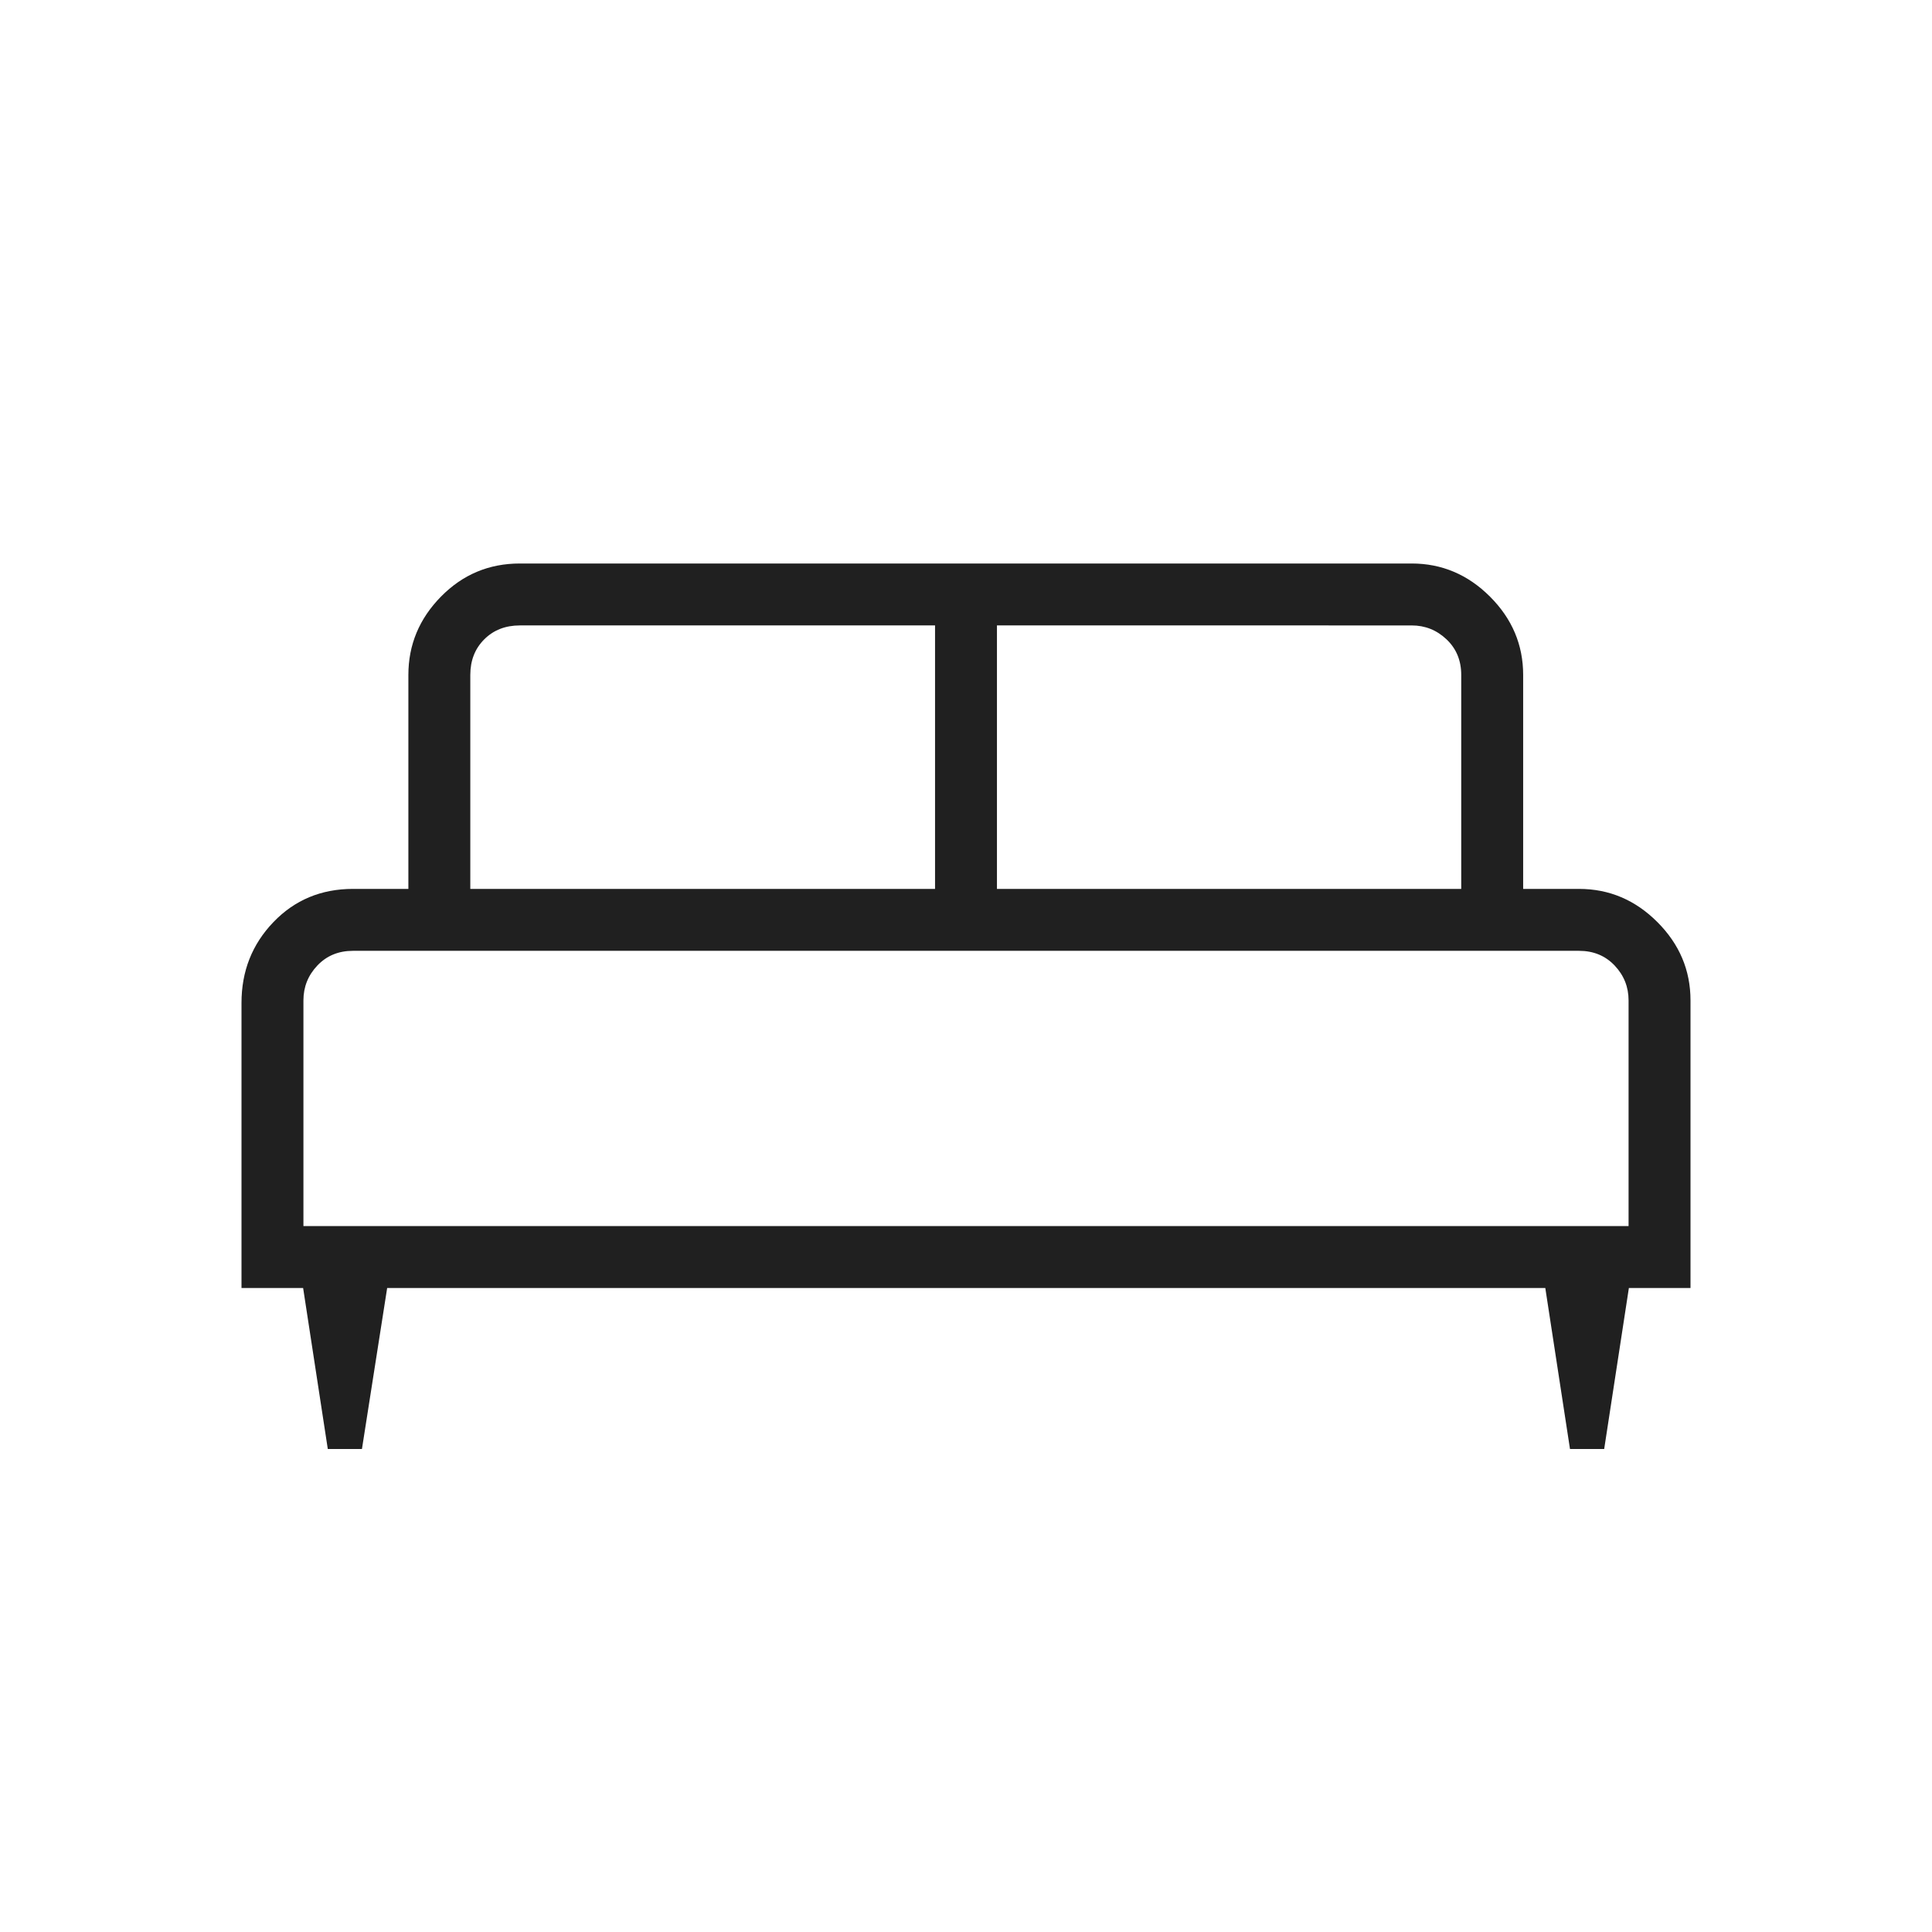 <svg xmlns="http://www.w3.org/2000/svg" height="40px" viewBox="0 -960 960 960" width="40px" fill="#202020"><path d="M179.85-240h-16.97l-12.26-80H120v-141.69q0-23.6 15.85-40.11 15.84-16.51 39.53-16.51h27.54v-106.31q0-22.44 16.18-38.91Q235.27-680 258.31-680h443.15q22.44 0 38.92 16.47 16.47 16.47 16.47 38.91v106.31h27.77q22.44 0 38.91 16.47Q840-485.37 840-462.92V-320h-30.62l-12.27 80h-16.99l-12.27-80H192.38l-12.53 80Zm315.53-278.31h230.7v-106.31q0-10.77-7.31-17.69-7.31-6.92-17.31-6.92H495.38v130.92Zm-261.69 0h230.93v-130.92H258.31q-10.77 0-17.69 6.92-6.93 6.92-6.93 17.69v106.31Zm-82.92 167.54h658.46v-112.15q0-10-6.92-17.31-6.93-7.31-17.69-7.31H175.38q-10.76 0-17.69 7.31-6.92 7.31-6.92 17.31v112.15Zm658.46 0H150.77h658.46Z"></path></svg>
